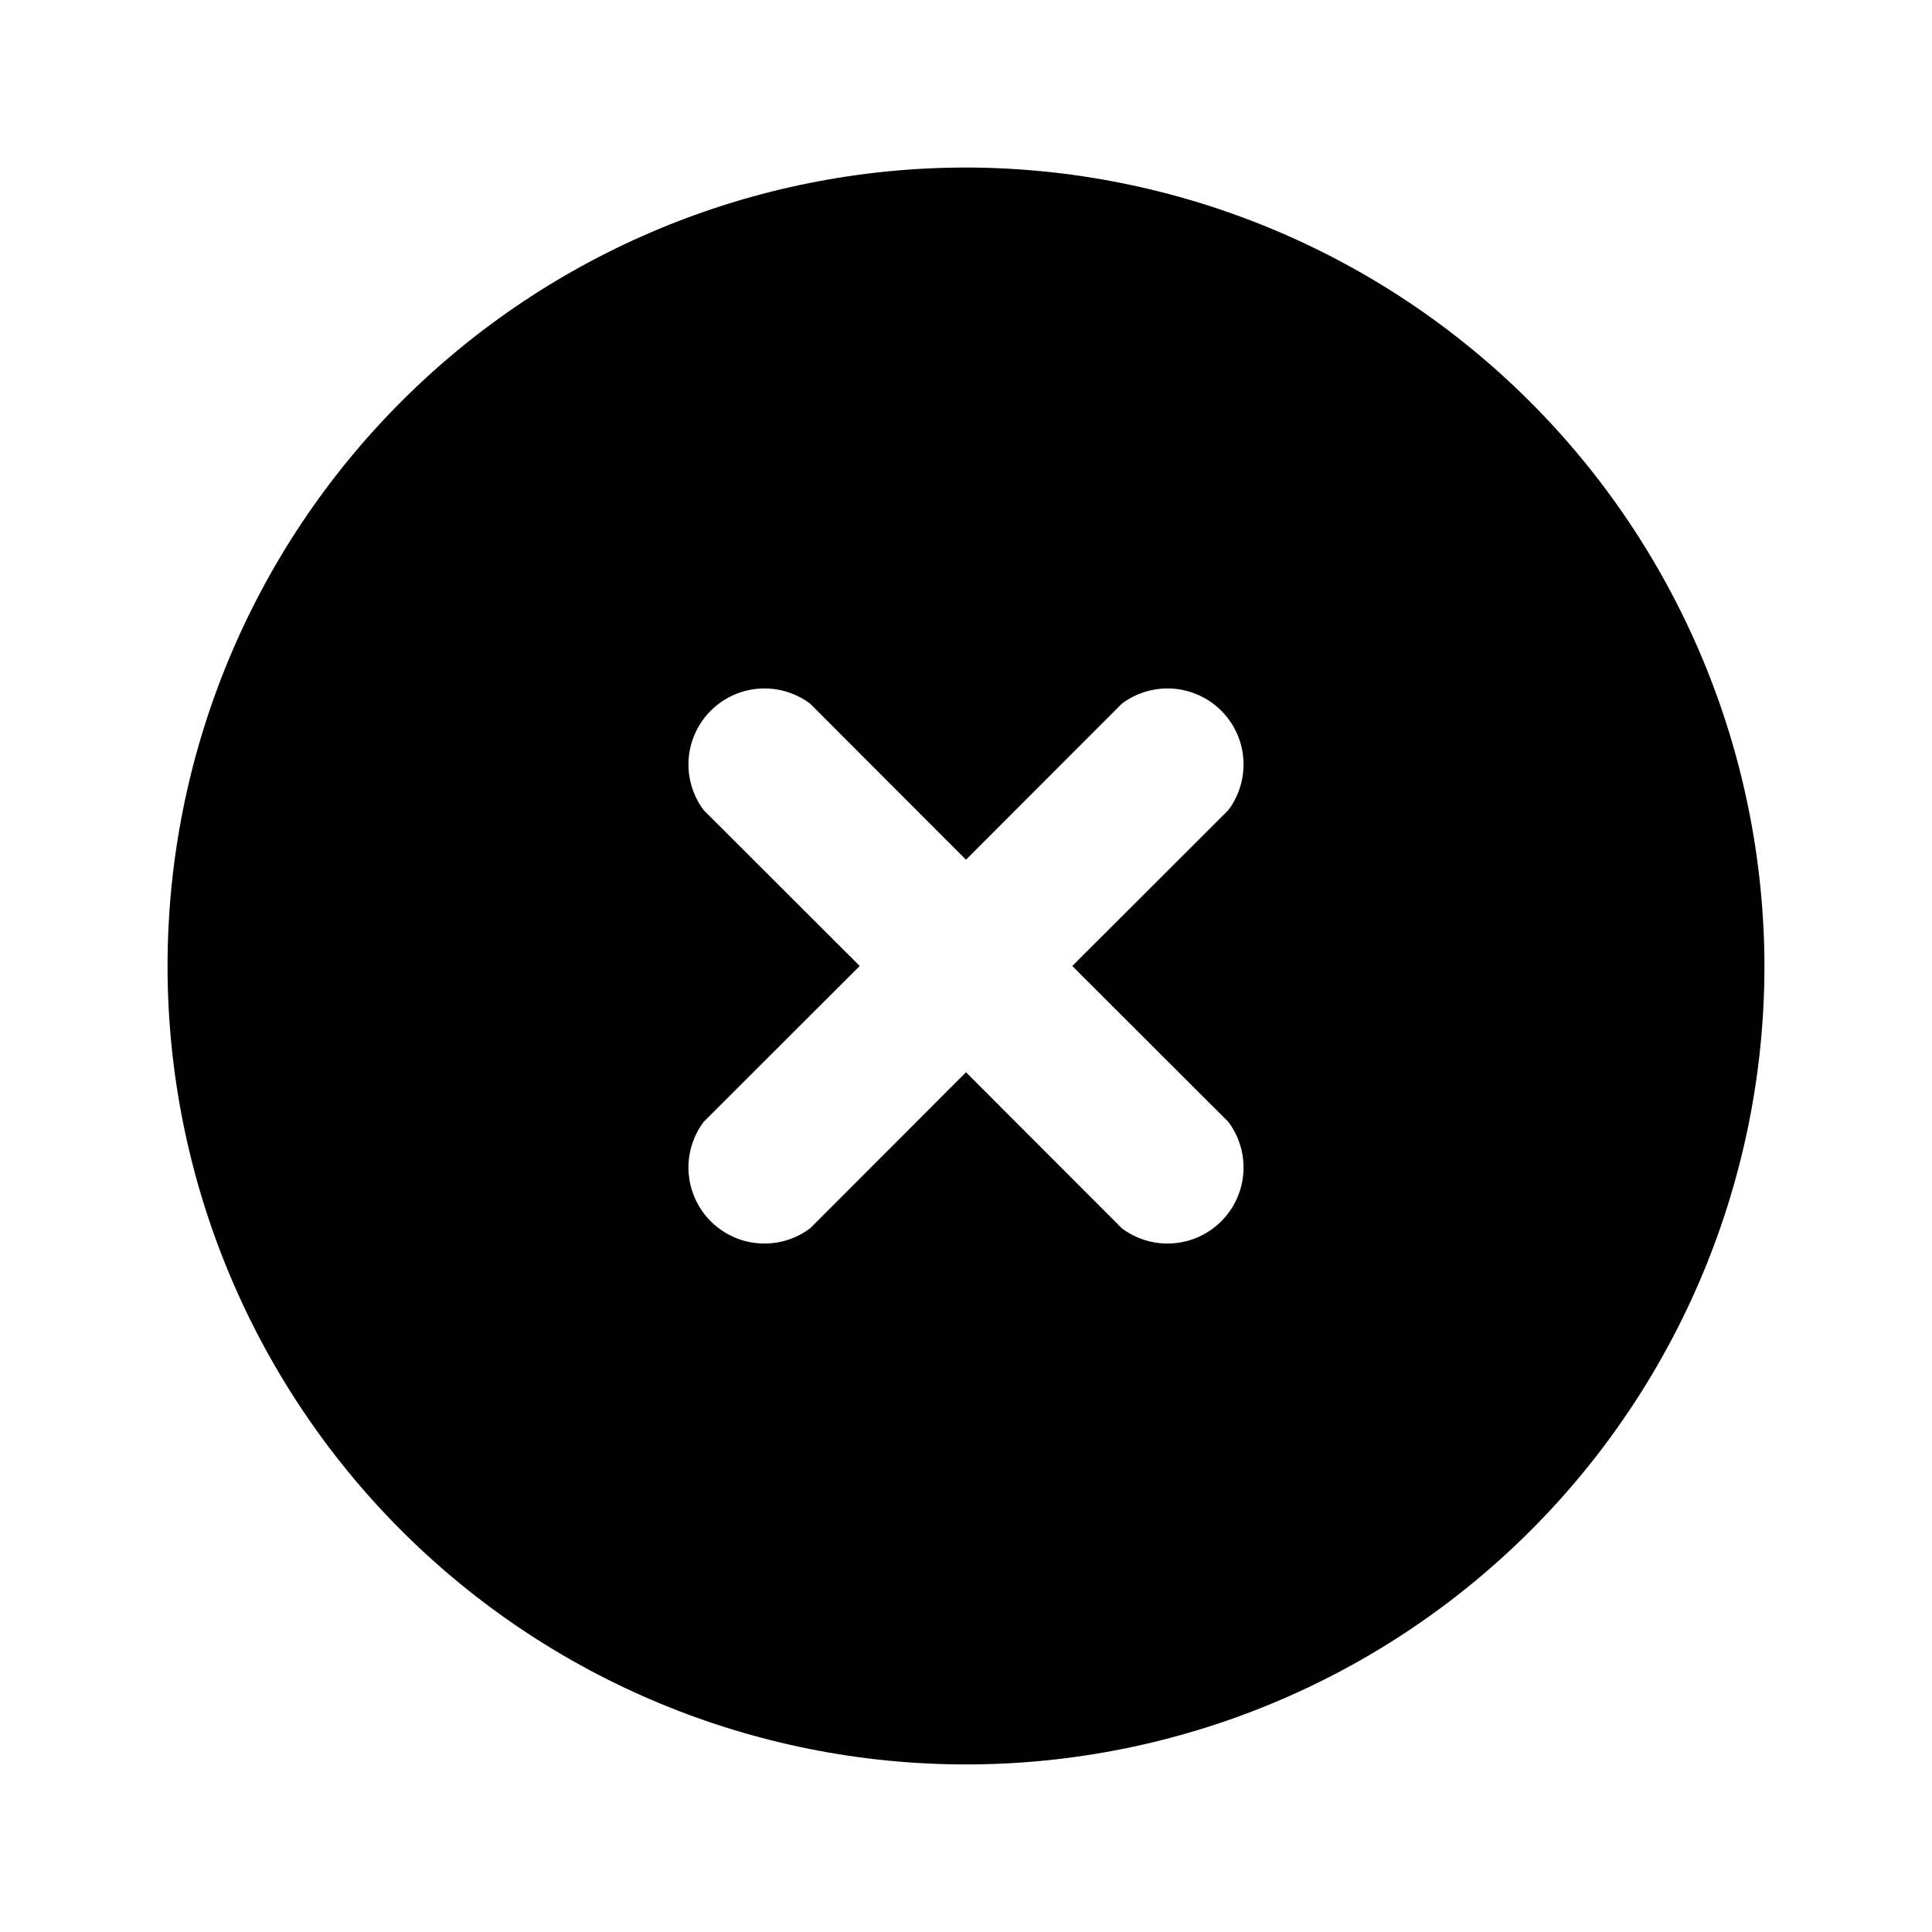 <?xml version="1.0" encoding="UTF-8"?>
<!-- Uploaded to: SVG Repo, www.svgrepo.com, Generator: SVG Repo Mixer Tools -->
<svg fill="#000000" width="800px" height="800px" version="1.1" viewBox="144 144 512 512" xmlns="http://www.w3.org/2000/svg">
 <path d="m400 188.4c-56.121 0-109.94 22.293-149.62 61.977s-61.977 93.504-61.977 149.62c0 56.117 22.293 109.94 61.977 149.62 39.684 39.684 93.504 61.977 149.62 61.977 56.117 0 109.94-22.293 149.62-61.977 39.684-39.68 61.977-93.504 61.977-149.62-0.105-56.09-22.434-109.85-62.094-149.51-39.66-39.66-93.418-61.988-149.5-62.094zm69.523 252.91c3.914 5.215 5.059 12.008 3.078 18.219-1.984 6.215-6.856 11.086-13.07 13.07-6.211 1.98-13.004 0.836-18.219-3.078l-41.312-41.363-41.312 41.363c-5.219 3.914-12.008 5.059-18.223 3.078-6.215-1.984-11.082-6.856-13.066-13.07-1.984-6.211-0.84-13.004 3.074-18.219l41.363-41.312-41.363-41.312c-3.914-5.219-5.059-12.008-3.074-18.223 1.984-6.215 6.852-11.082 13.066-13.066 6.215-1.984 13.004-0.84 18.223 3.074l41.312 41.363 41.312-41.363c5.215-3.914 12.008-5.059 18.219-3.074 6.215 1.984 11.086 6.852 13.07 13.066 1.98 6.215 0.836 13.004-3.078 18.223l-41.363 41.312z"/>
</svg>